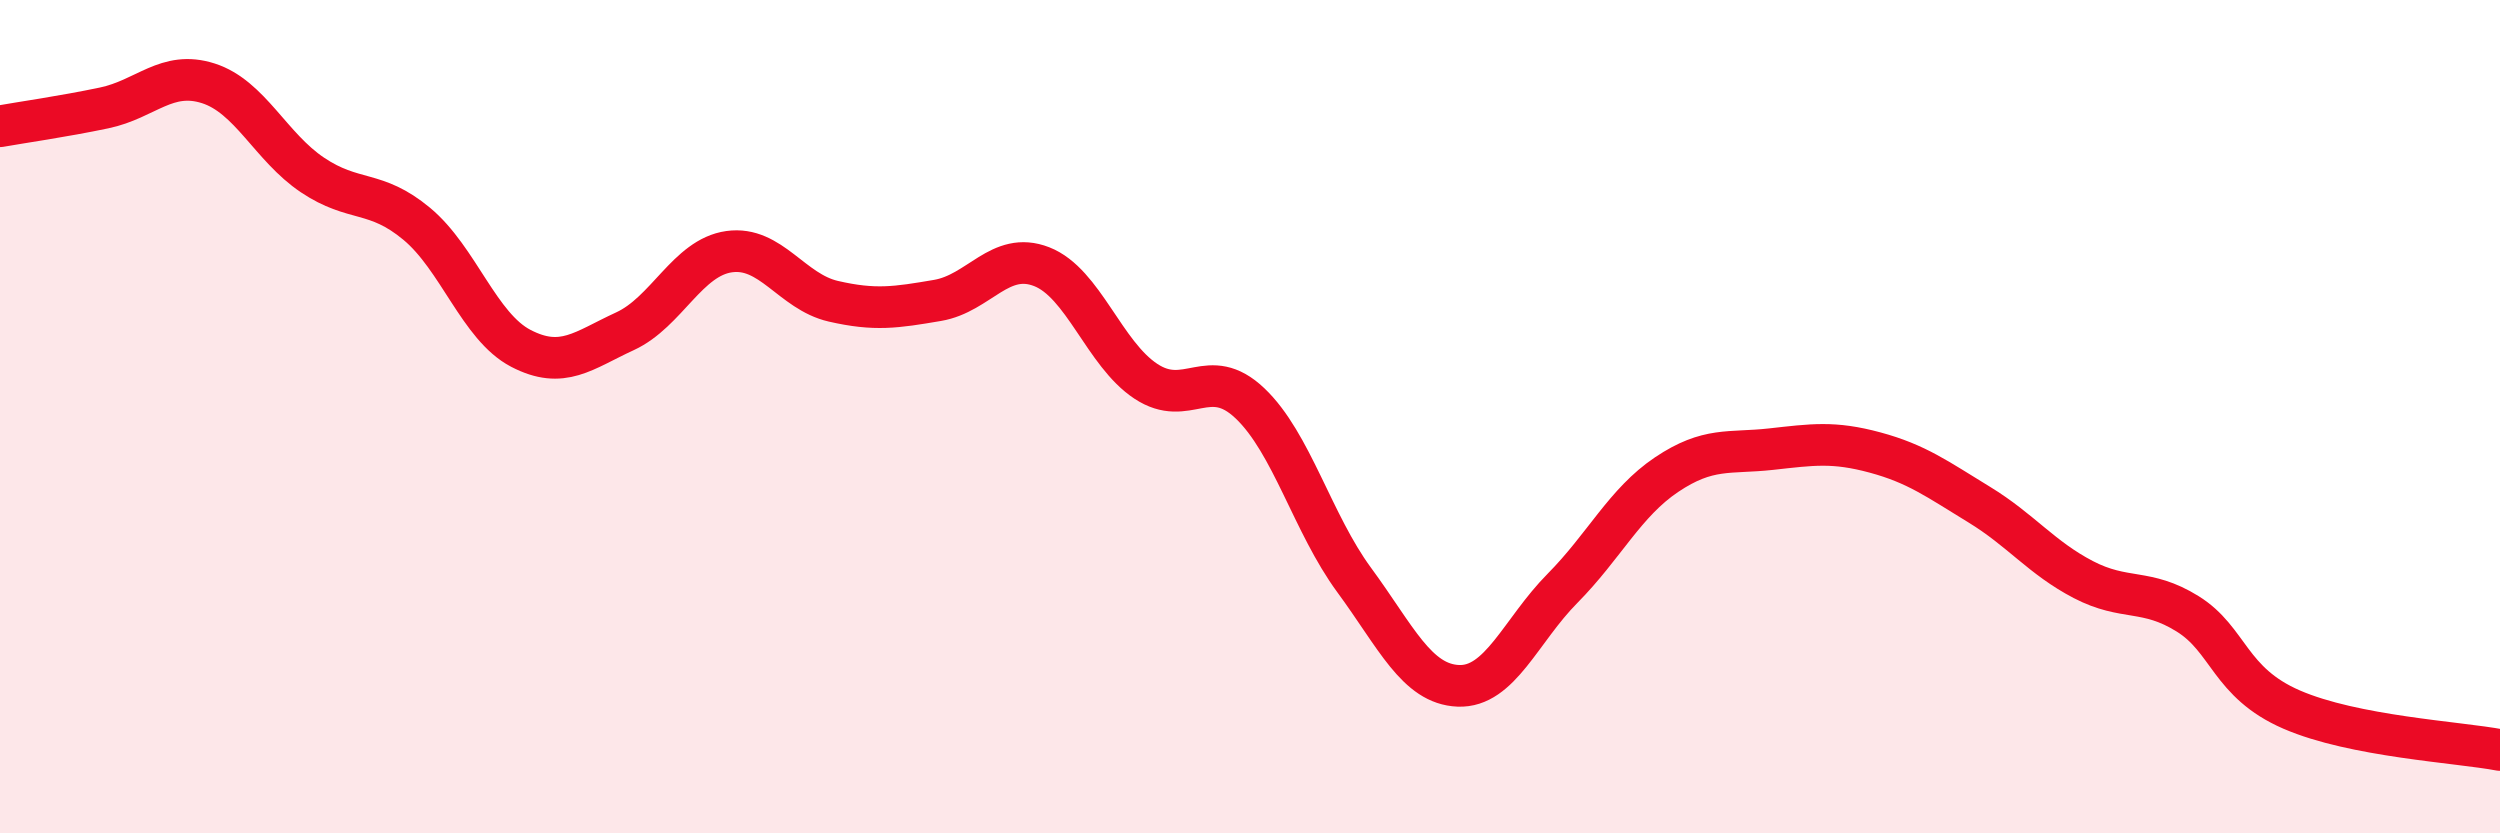 
    <svg width="60" height="20" viewBox="0 0 60 20" xmlns="http://www.w3.org/2000/svg">
      <path
        d="M 0,3.03 C 0.5,2.94 1.5,2.8 2.5,2.59 C 3.5,2.38 4,1.68 5,2 C 6,2.32 6.5,3.53 7.5,4.2 C 8.5,4.87 9,4.54 10,5.37 C 11,6.2 11.5,7.84 12.5,8.36 C 13.5,8.88 14,8.41 15,7.95 C 16,7.49 16.5,6.18 17.5,6.04 C 18.5,5.9 19,7 20,7.23 C 21,7.46 21.5,7.38 22.5,7.21 C 23.5,7.04 24,6.01 25,6.4 C 26,6.79 26.5,8.49 27.5,9.15 C 28.5,9.81 29,8.73 30,9.68 C 31,10.63 31.5,12.56 32.5,13.92 C 33.5,15.28 34,16.42 35,16.46 C 36,16.5 36.5,15.13 37.5,14.12 C 38.5,13.11 39,12.06 40,11.39 C 41,10.72 41.5,10.89 42.5,10.78 C 43.5,10.67 44,10.59 45,10.86 C 46,11.13 46.5,11.5 47.5,12.11 C 48.5,12.72 49,13.39 50,13.91 C 51,14.43 51.5,14.11 52.5,14.73 C 53.5,15.35 53.5,16.38 55,17.03 C 56.5,17.68 59,17.81 60,18L60 20L0 20Z"
        fill="#EB0A25"
        opacity="0.1"
        stroke-linecap="round"
        stroke-linejoin="round"
      />
      <path
        d="M 0,3.03 C 0.5,2.94 1.5,2.8 2.5,2.59 C 3.5,2.38 4,1.68 5,2 C 6,2.32 6.5,3.53 7.5,4.2 C 8.5,4.87 9,4.54 10,5.37 C 11,6.2 11.5,7.84 12.5,8.36 C 13.5,8.88 14,8.41 15,7.95 C 16,7.49 16.5,6.18 17.5,6.04 C 18.5,5.9 19,7 20,7.23 C 21,7.46 21.5,7.38 22.5,7.21 C 23.5,7.04 24,6.01 25,6.4 C 26,6.79 26.5,8.49 27.5,9.15 C 28.5,9.81 29,8.73 30,9.68 C 31,10.63 31.5,12.56 32.5,13.92 C 33.5,15.28 34,16.42 35,16.46 C 36,16.5 36.5,15.13 37.5,14.12 C 38.5,13.11 39,12.06 40,11.39 C 41,10.72 41.5,10.89 42.5,10.78 C 43.5,10.67 44,10.59 45,10.86 C 46,11.13 46.5,11.5 47.5,12.11 C 48.5,12.72 49,13.39 50,13.91 C 51,14.43 51.5,14.11 52.5,14.73 C 53.5,15.35 53.5,16.38 55,17.03 C 56.5,17.68 59,17.81 60,18"
        stroke="#EB0A25"
        stroke-width="1"
        fill="none"
        stroke-linecap="round"
        stroke-linejoin="round"
      />
    </svg>
  